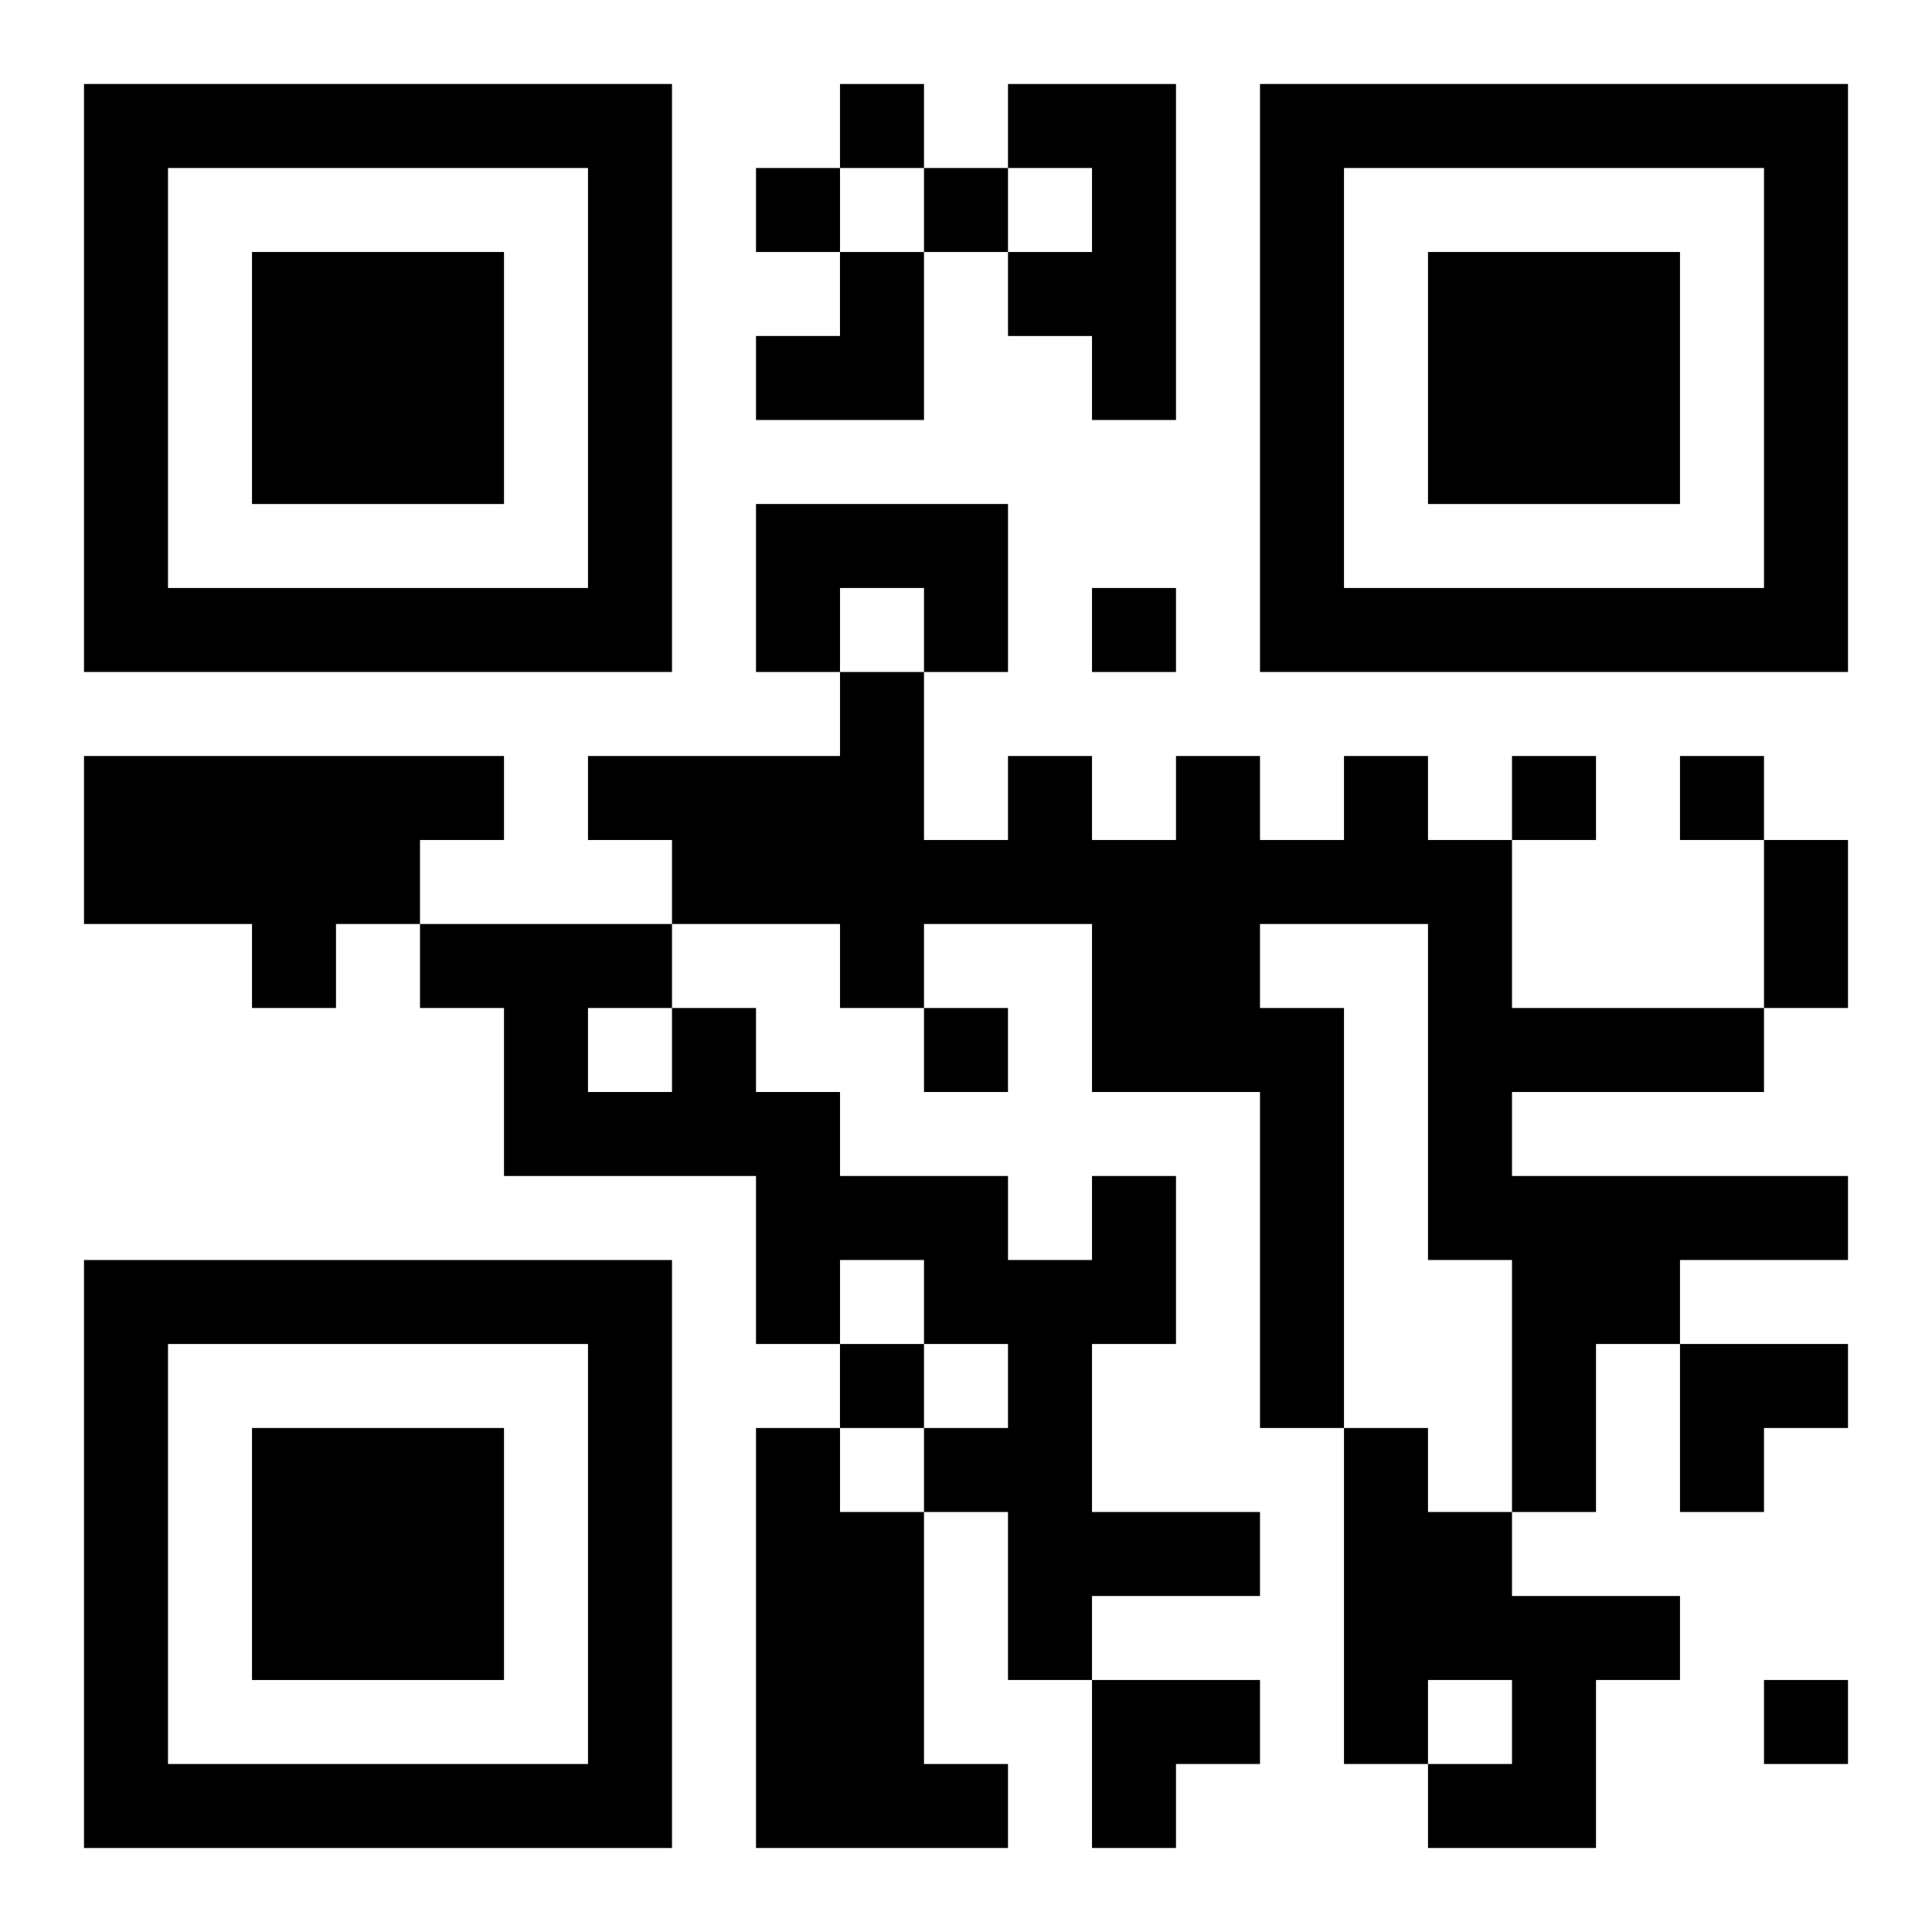 <?xml version="1.0" encoding="UTF-8"?>
<svg width="250" height="250" baseProfile="full" version="1.1" viewBox="-1 -1 23 23" xmlns="http://www.w3.org/2000/svg" xmlns:xlink="http://www.w3.org/1999/xlink"><symbol id="a"><path d="m0 7v7h7v-7h-7zm1 1h5v5h-5v-5zm1 1v3h3v-3h-3z"/></symbol><use y="-7" xlink:href="#a"/><use y="7" xlink:href="#a"/><use x="14" y="-7" xlink:href="#a"/><path d="m11 0h2v4h-1v-1h-1v-1h1v-1h-1v-1m-3 5h3v2h-1v-1h-1v1h-1v-2m-8 3h5v1h-1v1h-1v1h-1v-1h-2v-2m15 0h1v1h1v2h3v1h-3v1h4v1h-2v1h-1v2h-1v-3h-1v-4h-2v1h1v5h-1v-4h-2v-2h-2v1h-1v-1h-2v-1h-1v-1h3v-1h1v2h1v-1h1v1h1v-1h1v1h1v-1m-3 5h1v2h-1v2h2v1h-2v1h-1v-2h-1v-1h1v-1h-1v-1h-1v1h-1v-2h-3v-2h-1v-1h3v1h1v1h1v1h2v1h1v-1m-6-2v1h1v-1h-1m2 5h1v1h1v3h1v1h-3v-5m7 0h1v1h1v1h2v1h-1v2h-2v-1h1v-1h-1v1h-1v-4m-6-16v1h1v-1h-1m-1 1v1h1v-1h-1m2 0v1h1v-1h-1m2 5v1h1v-1h-1m5 2v1h1v-1h-1m2 0v1h1v-1h-1m-9 3v1h1v-1h-1m-1 4v1h1v-1h-1m11 4v1h1v-1h-1m0-10h1v2h-1v-2m-12-7m1 0h1v2h-2v-1h1zm10 13h2v1h-1v1h-1zm-7 4h2v1h-1v1h-1z"/></svg>
